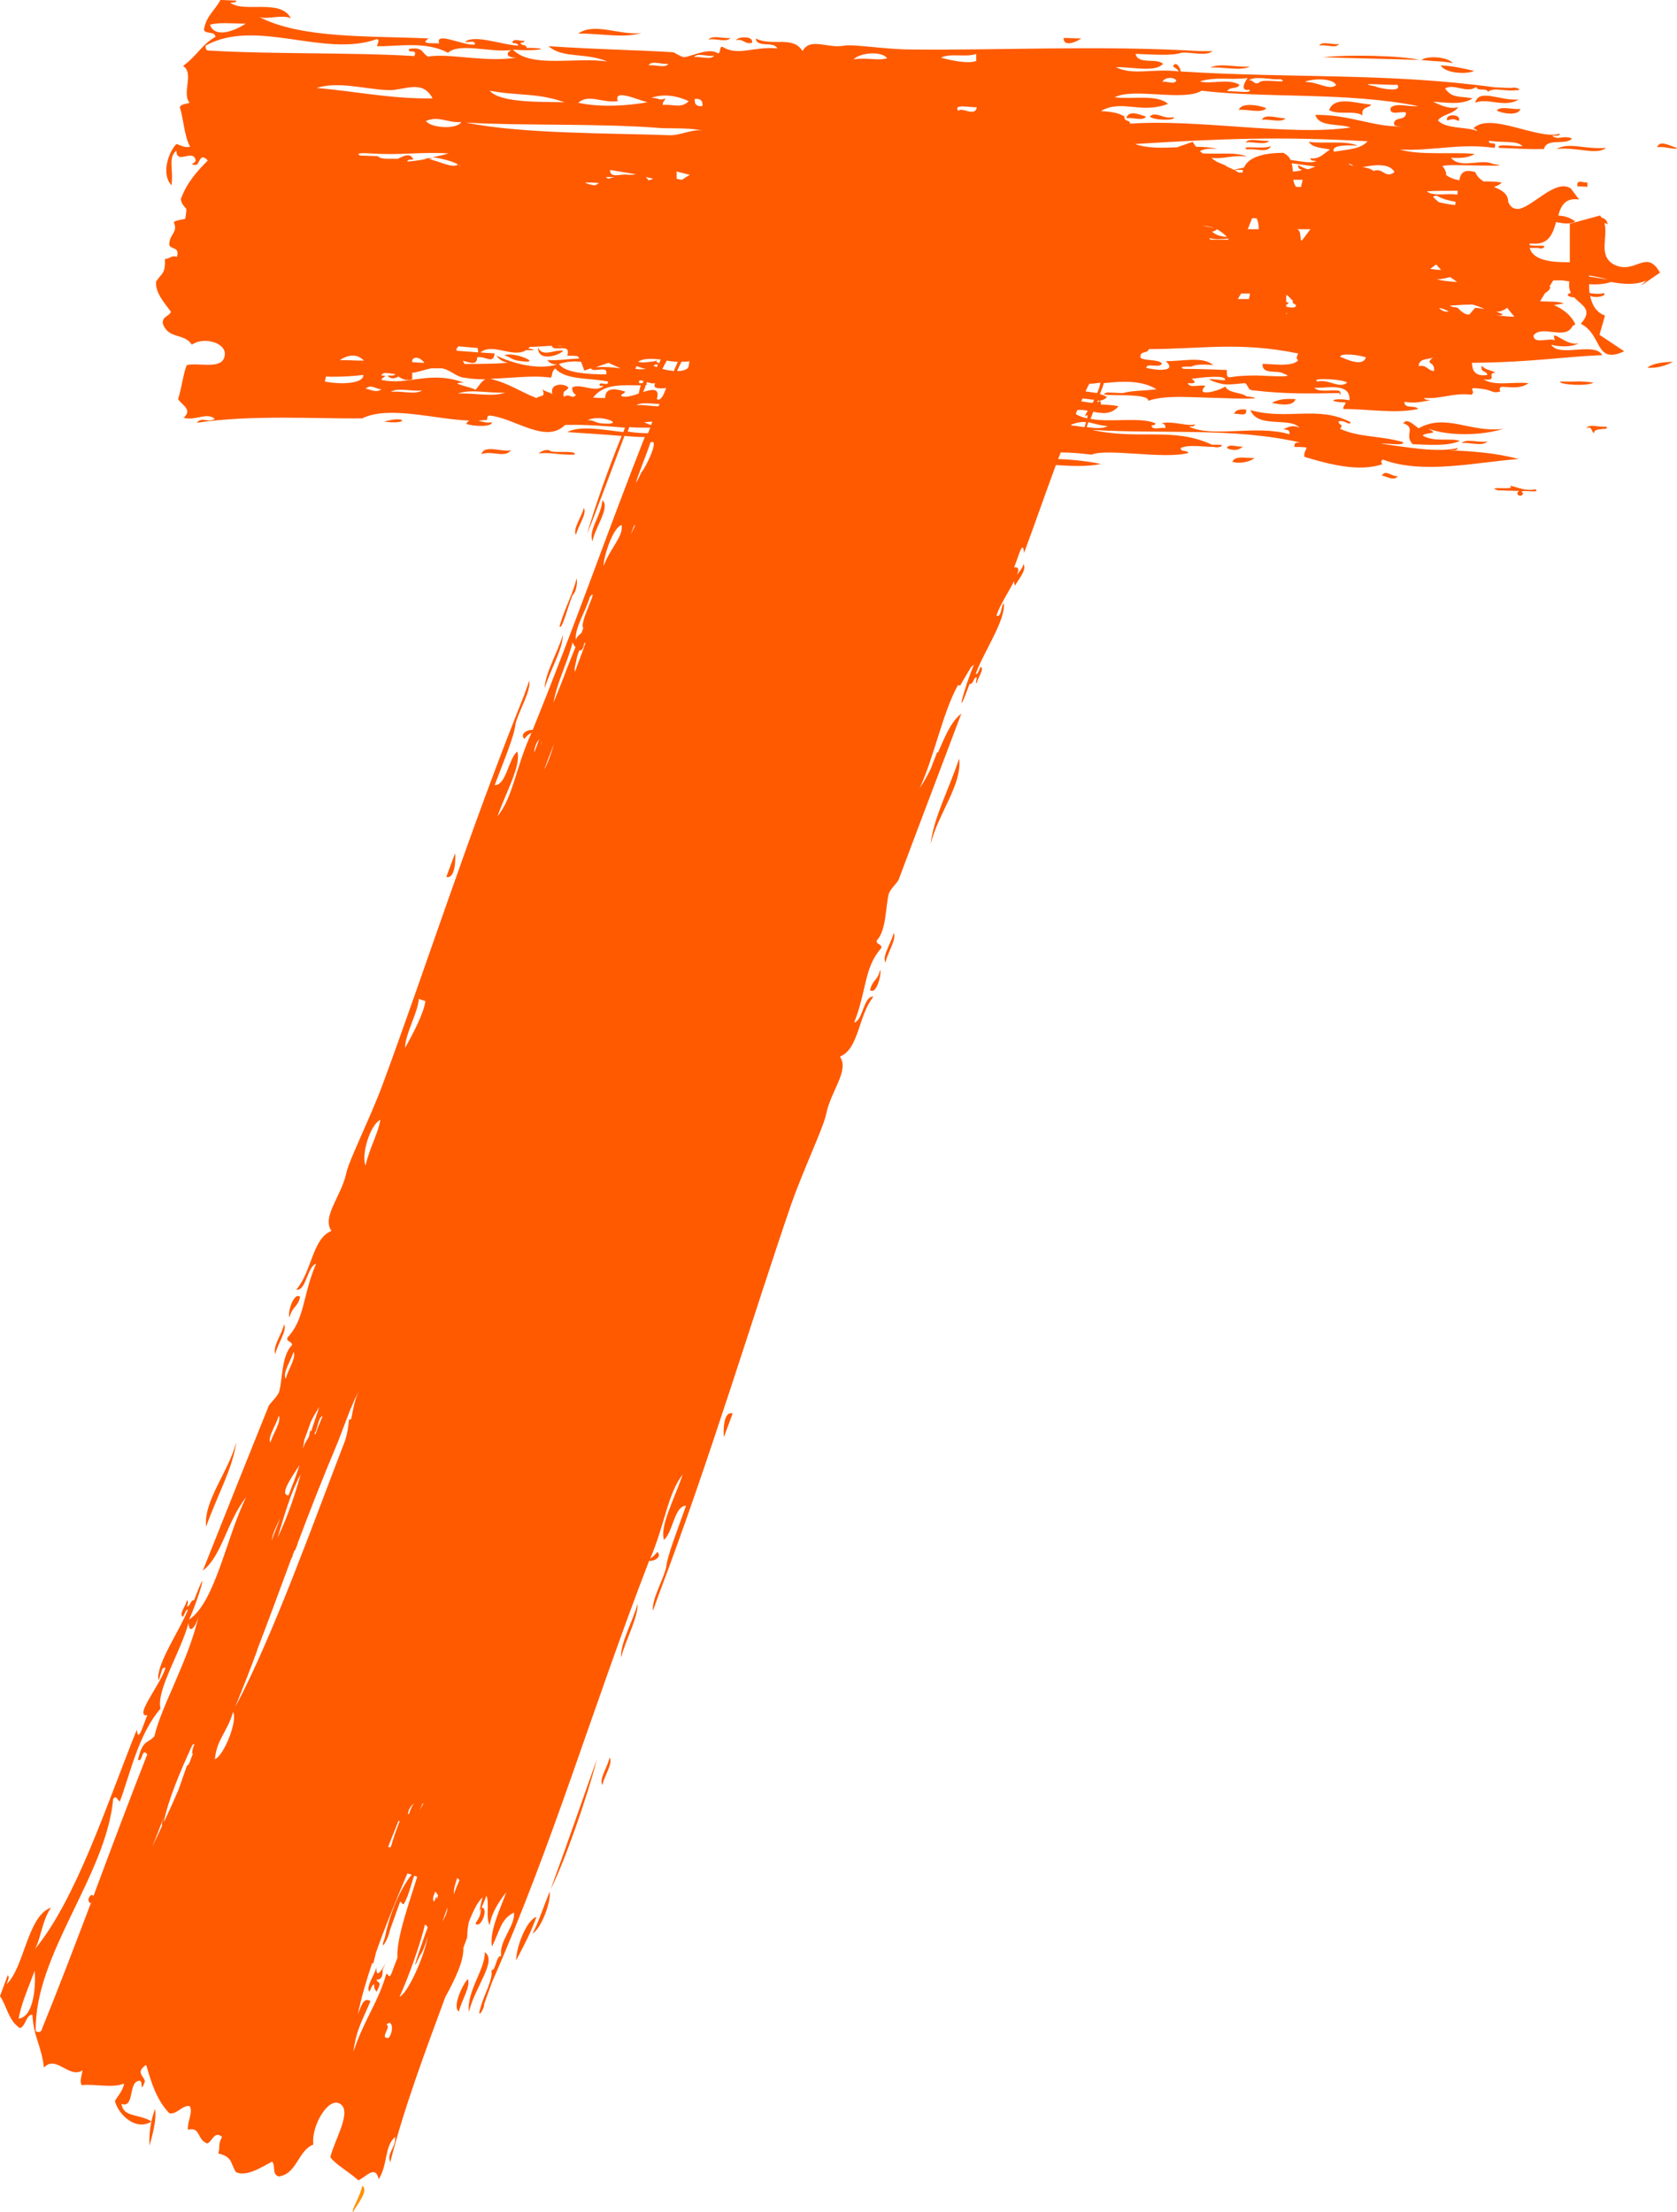 <?xml version="1.0" encoding="utf-8"?>
<!-- Generator: Adobe Illustrator 21.0.2, SVG Export Plug-In . SVG Version: 6.00 Build 0)  -->
<svg version="1.1" id="Layer_1" xmlns="http://www.w3.org/2000/svg" xmlns:xlink="http://www.w3.org/1999/xlink" x="0px" y="0px"
	 viewBox="0 0 305.1 402.4" style="enable-background:new 0 0 305.1 402.4;" xml:space="preserve">
<style type="text/css">
	.st0{fill:#FF9100;}
	.st1{fill:#FF5A00;}
</style>
<path class="st0" d="M64.2,402.4c-0.3-0.4,1.4-3,1.7-4.8C67.2,398.4,64.9,401.1,64.2,402.4"/>
<g>
	<path class="st1" d="M302,49.6c-2.5-4.5-4.5,0.5-8.4-1.5c-2.9-1.6-1-5-1.7-7.5c0.2,0,0.4,0.1,0.6,0.2c-0.1-0.7-0.6-1.1-1.1-1.2
		c-0.1-0.1-0.2-0.3-0.3-0.4l-5.5,1.5v7c-2.3,0-6.6,0-7.3-2.6c0.5,0,1,0,1.6,0c0.8,0.4,1.7-0.5,0.4-0.4c-0.7,0-1.4,0-2-0.1
		c0-0.1,0-0.2,0-0.3c0.1,0,0.3,0,0.4,0c3.1,0.3,3.8-1.8,4.4-3.9c1.2,0.2,2.4,0.5,3.5-0.1c-1.2-0.9-2.1-1-3.1-1.1
		c0.5-1.8,1.3-3.3,3.8-2.9l-1.5-2c-2.7-1.9-6.9,3.3-9.5,3.7c-0.3,0-0.6,0-0.8-0.1c-0.4-0.1-0.8-0.5-1.1-1.1c0-1.6-1.2-2.2-2.6-2.8
		c0.6-0.2,1.1-0.4,1.4-0.8c-1.1-0.2-2.2-0.2-3.3-0.2c-0.6-0.4-1.2-0.9-1.5-1.7c-2.1-0.6-2.7,0.2-2.9,1.5c-1-0.2-1.9-0.5-2.7-1.2
		c0.7,0.7,0.1-1-0.4-1.4c1.2-0.3,3.9-0.1,6.2-0.1c2.1,0,6.3,0.2,2.9-0.3c-1.8-1-5.9,1-7.5-1.1c1.7,0.1,3.2,0,4.3-0.7
		c-4.4-0.4-9.8,0.3-13.6-0.8c6.1,0.3,10.7-1.2,17.2-0.3c0.6-1.5-1.2-0.3-1-1.3c2.5,0.4,5.1-0.1,6.1,1c-1.2,0.1-4.9-0.6-4.3,0.3
		c3.5,0.1,5,0.3,8.2,0.2c0.5-2.1,4-0.6,5.1-1.9c-1.6-0.7-2.5,0.4-3.6-0.5c0.5-0.1,1.3,0.2,1.4-0.4c-3.8,1.3-12.8-4.1-15.8-0.9
		c0.1-0.1,0.8,0.2,0.7,0.4c-2.2-0.8-5.6-0.3-7.1-1.9c0.9-1.2,2.8-1.1,3.7-2.4c-1.6,0.4-3.1-0.3-4.6-1c2.1,0.1,5.3,0.7,7.2-0.6
		c-2.3-0.5-3.6,0.1-5-1.8c1.6-1,4,1,5.7-0.3c0.1,0.9,1.9,0.1,2.1,0.9c1-0.9,3.5,0,5-0.3c1.6,0.1,0.1-0.7-0.7-0.4
		c-1,0-1.9-0.1-2.9-0.1c-19.8-2.7-36.5-1.6-57.3-2.9c0-0.6-0.9-2.1-1.4-0.9c0.4,0.2,0.8,0.5,1.1,0.9c-4.8-0.6-8.4,0.8-11.5-0.8
		c3.3,0,7.2,1,8.6-0.6c-1.2-1.1-4.6,0.2-5-1.8c3,0.1,6.7,0.4,8.3-0.2c1.8-0.2,4.5,0.7,5.7-0.3c-0.4,0-0.7,0-1.1,0
		c-0.4,0-0.7,0-1.1,0c-18.5-1.1-37.6-0.1-52.7-0.3C161.2,9,155.3,8,153.6,8.3c-3,0.6-6.2-1.6-7.6,1c-1.7-2.9-5.6-0.8-8.5-2.3
		c0.2,1.8,3.3,0.4,3.9,1.8c-4.4-0.4-7.1,1.5-10-0.3c-0.6,0-0.2,1.2-0.8,1.2c-1.6-1.1-4.6,0.5-6.1,0.7c-0.6,0-1.8-0.9-2.1-0.9
		c-6.2-0.4-13.8-0.5-22.6-1.1c2.6,2.3,6.8,1.1,10.7,2.8c-5.6-0.9-13.9,1.3-17.2-2.2c3,0.4,8.4-0.2,2.5-0.3c0-0.7-1-0.3-1.1-0.9
		c0.3-0.1,0.7,0,0.7-0.4c-0.6,0.2-2.1-0.6-2.2,0.4c0.4,0.1,1,0,1.1,0.5c-2.9-0.1-7.9-2.1-9.7-0.7c0.5,0.2,1.9-0.4,1.8,0.5
		c-2,0.3-7.3-2.5-6.5-0.2C78.9,7.8,76.2,8.1,78,7C67.6,6.5,54.9,7.1,47.2,3.1c1.4,0.5,4-0.5,5.7,0.2c-1.9-3.6-8.4-0.9-11-2.8
		c0.4-0.1,1,0.1,1.1-0.4c-1,0-1.9-0.1-2.9-0.1c-1,1.9-2.6,2.9-3,5.4c0.3,0.9,2,0.2,2.1,1.3c-2.6,1.5-3.3,3.4-5.9,5.3
		c2.1,1.3-0.3,5,1.2,6.7c-0.6,0.2-1.5,0.2-1.8,0.8c0.7,2,0.8,5.3,1.9,7.2c-1.2,0.2-1.7-0.3-2.5-0.5c-1.5,1.5-2.8,5.5-0.9,7.5
		c0.4-3-0.7-5,0.9-6.3c0,2.7,3.1-0.5,3.5,1.8c-0.1,0.6-1.5,0.7,0,0.8c0.7,0.1,0.7-2.5,2.2-0.8c-1.9,1.9-3.8,4-4.9,7
		c0.1,0.9,0.6,1.3,1,1.8c0,0.6-0.1,1.2-0.2,1.8c-0.7,0.2-1.5,0.2-2.1,0.6c0.9,1.9-0.9,2.2-0.8,4.2c0.4,0.8,1.9,0.3,1.4,2.1
		c-1.1-0.3-1.3,0.4-2.2,0.4c0.1,2.7-0.5,2.5-1.6,4.1c-0.2,2,1.5,3.9,2.7,5.5c-0.3,0.9-1.5,0.7-1.5,2.1c1,3,3.9,1.7,5.3,3.9
		c2.1-1.5,6.2-0.4,6,1.8c-0.2,2.9-4.6,1.4-6.9,1.9c-0.6,1.2-0.9,4-1.6,6.2c0.7,1.1,2.7,1.9,1,3.4c2.2,0.6,4.2-1.1,5.7,0.2
		c-1.4,0.8-2.3-0.5-3.3,0.7c10-1.5,21.8-0.7,30.1-0.8c4.9-2.4,13.2,0.2,19.5,0.4c-0.2,0.1-0.4,0.3-0.6,0.6c1.5,0.5,4.7,0.6,4.7-0.3
		c-0.9,0.2-1.8-0.1-2.5-0.3c0.5,0,1-0.1,1.5-0.1c0.3,0-0.1-0.9,0.7-0.8c4.5,0.5,10.1,5.2,13.6,1.7c3.8-0.1,7.5,0.2,10.9,0.5
		c-0.1,0.3-0.2,0.5-0.3,0.8c-4.1-0.5-8-1.2-10.2,0c3,0.2,6.4,0.4,9.9,0.7c-2.3,5.6-5,13.2-6.3,17.9c1.8-4.6,4.4-11.5,6.8-17.9
		c1.2,0.1,2.5,0.2,3.7,0.2c-6.8,17.2-12.6,34.1-20.4,53.3c-0.6-0.2-2.5,0.6-1.5,1.6c0.4-0.5,0.8-0.9,1.3-1.1
		c-2.9,6.3-3.3,11.6-6.2,15.2c1.6-4.5,4.4-9.4,3.6-11.8c-1.6,1.3-2,6.2-4.1,6.1c1.5-4,3.6-8.9,3.8-11.2c0.7-2.5,2.8-5.9,2.5-7.8
		l-0.5,1.4l-0.5,1.4c-9.9,24.6-18.2,50.5-25.7,70.7c-2.3,6.2-6.1,13.7-6.6,16.1c-0.9,4.2-4.5,7.9-2.7,10.5
		c-3.5,1.4-3.5,7.3-6.4,10.7c1.8,0.3,2-4.3,3.6-4.7c-2.5,5.8-2,10-5.2,13.4c-0.3,0.8,1,0.7,0.8,1.4c-1.9,1.9-1.7,6.3-2.3,8.4
		c-0.2,0.8-1.7,2.2-1.9,2.6c-3.3,8.2-7.4,18.4-12,30c3.5-2.7,4.3-8.8,7.9-13.4c-3.6,7.2-5.6,19.1-10.4,22.3
		c1.8-3.9,3.9-11.4,0.9-3.5c-0.6-0.2-0.7,1.2-1.3,1.1c0.1-0.4,0.4-0.9,0-1.1c-0.1,0.9-1.6,2.6-0.7,3c0.3-0.5,0.5-1.4,0.9-1.3
		c-1.5,3.8-5.8,9.9-5.4,12.8c0.5-0.6,0.5-2.6,1.3-2.2c-0.7,2.7-5.9,9-3.3,8.6c-0.7,1.6-1.7,5.3-1.9,2.6c-5.5,13.7-11.1,31-18.6,40
		c1.1-1.7,1.4-5.5,3-7.6c-4.3,1.4-4.9,11-8.1,13.9c0.2-0.6,0.6-1.3,0.2-1.6L0,363.1c1.3,1.9,1.5,4.4,3.6,5.8c1-0.1,1.2-2.6,2.3-2.4
		c0.2,4,1.6,5.5,2.1,9.6c2.2-2.4,4.6,2.1,7,0.5c-0.1,0.9-0.6,2.1-0.1,2.7c2.2-0.3,5.5,0.6,7.7-0.3c-0.4,1.6-1.1,2.1-1.7,3.2
		c0.7,2.5,3.8,5.5,6.7,3.7c-2.6-1.5-5.1-0.7-5.5-3.2c2.5,0.9,1.1-4.3,3.4-4.2c0.5,0.3,0,2.3,0.8,0.3c0.4-0.9-2-1.7,0.3-3.2
		c0.9,3.2,1.9,6.4,4.2,8.8c1.4,0.3,2.3-1.5,3.7-1.3c0.7,1-0.5,3-0.3,4.3c2.3-0.6,1.6,1.8,3.5,2.5c0.9-0.3,1.3-2.4,2.7-1.2
		c-0.8,1.4-0.3,1.9-0.7,3c2.6,0.7,2.1,1.5,3.2,3.4c1.8,0.9,4.4-0.7,6.6-1.9c0.7,0.7-0.1,2.3,1.2,2.7c3.3-0.4,3.5-4.7,6.3-5.8
		c-0.4-3.3,2.6-8.5,4.7-7.5c2.6,1.2-0.9,6.7-1.6,9.8c0.8,1.2,3.3,2.6,5.1,4.2c1.4-0.6,3.1-2.9,3.7-0.2c1.7-2.7,1-6,3-7.7
		c0.1,2.1-1.6,2.9-0.9,4.6c2.5-9.9,6.5-20.5,10-30c1.8-3.3,3.4-6.6,3.3-9c0.2-0.6,0.5-1.3,0.7-1.9c0-0.9,0.1-1.8,0.3-2.8
		c0.7-1.8,1.5-3.5,2.5-4.5c-0.2,0.7-0.4,1.6-0.6,2.6c0.1-0.2,0.2-0.4,0.3-0.6c-0.1,1.4-0.2,1.5-1,2.8c1,1.1,2.5-3,1.1-2.9
		c0.4-0.9,0.7-1.6,0.9-2.2c0.6,1.6-0.2,4,0.6,5.4c0.3-2.2,1.6-4.2,3-6c-1,2.9-3.1,7-2.6,9.9c1.5-3,1.6-5,4-6.2
		c0.3,2.4-2.8,5.2-2.3,7.9c-1-0.1-0.9,2.6-1.8,2.6c0.4,1.6-1.5,4.7-2,6.9c-0.7,2.1,0.7,0.3,0.7-0.8l1.4-3.9
		c11.4-26,17.9-48.9,28.6-76.7c0.6,0.2,2.5-0.6,1.5-1.6c-0.4,0.5-0.8,0.9-1.3,1.2c2.7-6.3,3.1-11.6,5.9-15.3
		c-1.5,4.5-4.2,9.4-3.4,11.9c1.6-1.3,1.9-6.2,4-6.2c-1.4,4.1-3.4,9-3.6,11.2c-0.6,2.5-2.7,5.9-2.4,7.9l0.5-1.4l0.5-1.4
		c9.4-24.8,17.2-50.9,24.2-71.3c2.2-6.2,5.8-13.8,6.3-16.2c0.8-4.2,4.3-8,2.5-10.5c3.5-1.4,3.3-7.4,6.1-10.9
		c-1.8-0.2-1.9,4.4-3.5,4.7c2.3-5.8,1.8-10,4.9-13.5c0.3-0.8-1-0.7-0.8-1.4c1.8-1.9,1.6-6.3,2.2-8.5c0.2-0.8,1.7-2.2,1.8-2.6
		c3.1-8.3,7-18.5,11.4-30.2c-2,1.6-3,4.3-4.3,7.2c0-0.1,0-0.2-0.1-0.2c-0.3,0.9-0.8,2-1.1,2.9c-0.6,1.3-1.3,2.5-2.1,3.7
		c2.6-5.5,4.2-13.8,7-18.8c0.1,0.1,0.3,0.1,0.4,0.1c0.6-1.1,1.3-2.2,2-3.4c0.2-0.1,0.3-0.3,0.5-0.4c-1.7,3.9-3.7,11.4-0.8,3.5
		c0.7,0.2,0.7-1.3,1.3-1.2c0,0.4-0.3,1,0,1.1c0.1-0.9,1.5-2.7,0.7-3c-0.3,0.5-0.4,1.4-0.9,1.3c1.4-3.9,5.6-10,5.1-12.9
		c-0.5,0.6-0.4,2.7-1.3,2.3c0.4-1.6,2.2-4.3,3.2-6.3c0,0.3,0,0.6,0.2,0.8c0.4-0.9,2.2-2.8,1.5-3.9c-0.1,0.7-0.8,1.4-1.2,2
		c0.4-0.9,0.4-1.5-0.5-1.4c0.7-1.6,1.6-5.4,1.8-2.6c1.9-5.1,3.8-10.6,5.8-16c2.9,0.2,5.8,0.3,8.2-0.2c-2.4-0.5-5.1-0.8-7.8-0.9
		c0.2-0.4,0.3-0.8,0.5-1.2c2,0,3.9,0.2,5.6,0.4c2.8-1.2,13.2,0.9,17.6-0.3c-0.2-0.6-1.4-0.1-1.4-0.9c1.5-0.7,4-0.2,6.1-0.2
		c0.8,0.3,2.3-0.4,0.7-0.4c-0.4,0-0.7,0-1.1,0c-7-3.3-13.5-0.8-21.8-2.7c13,0.8,25.5-0.5,37.9,2.3c-0.6,0-1.2-0.1-1.1,0.8
		c0.7,0,1.4,0,2.2,0.1c-0.1,0.6-0.5,0.8-0.4,1.7c4,1.2,9.9,2.9,14.3,1.3c-0.4,0-0.4-0.7,0-0.8c7.3,2.8,17.4,0.4,24.7-0.1
		c-4.5-1.2-8.7-1.4-12.5-1.6c0.5-0.1,1.3,0.2,1.4-0.4c-3.7,0.9-9.5-0.2-14-0.8c1.1-0.1,4.6,0.5,4-0.3c-4.3-1.2-7.9-0.8-11.4-2.4
		c0.7-0.9-0.1-0.5-0.3-1.3c1-0.5,2.1,0.9,2.2,0.1c-5.8-3.1-11.5-0.3-18.2-2.2c1.3,3.4,7.2,1.2,8.9,3.2c-0.8-0.4-1.7-0.4-2.9,0.3
		c0.6,0.1,1.2,0,1.1,0.9c-6-1.8-14,0.7-18.3-1.4c0.4-0.1,1,0.1,1.1-0.4c-1.6,0.4-4-0.7-6.1-0.2c0.4,0.1,0.8,0.2,0.7,0.9
		c-0.7-0.3-2.4,0.5-2.5-0.5c0.3-0.1,0.7,0,0.7-0.4c-2.7-1.2-8-0.1-11.8-0.8l0.5-1.3c1.6,0.3,3.2,0.6,4.6-1c-1-0.2-2.1-0.3-3.2-0.3
		c0-0.2,0-0.5-0.2-0.7c-0.4,0.4-0.5,0.3-0.4,0c0.7,0,1.3-0.2,1.7-0.7c-0.4-0.2-0.8-0.4-1.3-0.5c0.3-0.8,0.7-1.7,0.7-2
		c3.5-0.4,7-0.5,9.6,1.1c-2,0.3-4.3,0.2-6.1,0.7c-1,0-1.9-0.1-2.9-0.1c-3.1,1,7.7-0.2,7.5,1.5c3.3-1.1,7.8-0.6,12.9-0.5
		c2.5,0.1,9.7,0.3,5-0.3c-1.1-0.8-3.2-0.5-3.9-1.8c-0.8,0.7-5.7,2.1-3.6-0.1c-1-0.3-2.9,0.5-3.2-0.5c1.4,0.1,1.6-0.1,0.7-0.8
		c1.7-0.2,6.2-0.8,6.1,0.2c0,0.3-4.9-0.7-1.8,0.4c2.1,0.7,2.6,0.4,5.4,0.2c0.6,0.3,0.5,1.3,1.4,1.3c5.9,0.7,10.4,0.6,15.8,0.5
		c0.1,0.7,0.4,0.1,0-0.4c-1.4-0.3-3.8,0.4-4.6-0.6c1.5,0.3,6.7-1.2,6.4,2.3c-2.9-0.5-4.5,0.3-0.7,0.4c0,0.5-0.5,0.6-0.4,1.2
		c4.8,0,9.3,0.9,13.6,0c-0.5-0.8-2.5,0.1-2.5-1.3c2,0.3,3.1,0,4.7-0.3c-0.4-0.1-1,0-1.1-0.4c3.2,0.2,5.3-1,8.6-0.6
		c0.8-0.6-0.4-1,0.4-1.2c4,0.2,2.9,1.1,5,0.6c-0.3,0.1-0.4-0.7,0-0.8c0.8-0.2,3.2,0.6,5-0.7c-2.9-0.3-6.2,0.6-8.2-0.7
		c2.8,0.4,0.4-1.2,2.2-1.2c-0.8-0.5-2-0.5-2.5-1.3c-0.4,1.3,0.9,0.9,1,1.7c-1.8,0.3-2.8-0.4-2.8-2.2c11-0.1,16.4-1.1,23.7-1.4
		c-1.4-2.5-7.8,0.5-9.3-1.9c1.3,0.4,4,0.5,5-0.3c-2.1,0.8-5.3-3-4.3-0.5c-1.2-0.5-3.9,0.8-3.9-0.9c1.6-2,5.8,1,7.1-1.7
		c0.2-0.1,0.3-0.2,0.5-0.3c-0.7-1.6-2.2-2.8-3.9-3.5c0.6-0.1,1.2-0.2,1.8-0.3c-0.8-0.4-2.5-0.3-4.3-0.4l0.9-1.5
		c0.4-0.2,0.8-0.5,1-1.1c-0.1,0-0.2,0-0.2-0.1l0.7-1.1h1.7c0,0,0,0,0,0c0.4,0.1,0.8,0.1,1.2,0.2c-0.1,0.9,0,1.5,0.3,2.1
		c-0.8,0.1-0.9,0.7,0.6,0.8c1.4,1.5,3.5,2.2,1.2,4.8c4,2,2.5,7.5,7.9,5l-4.5-3l1-3.5c-1.7-0.6-2.4-2.1-2.7-3.6
		c0.9,0.5,3.1,0.1,2.5-0.5c-0.4,0.2-1.7,0.2-2.6,0c-0.1-0.6-0.1-1.1-0.1-1.6c1.4,0.1,2.8,0,4-0.4c2.2,0.4,4.6,0.6,6.4-0.3l-1,1
		L302,49.6z M3.4,367.2c0.4-2.6,1.8-5.7,2.9-8.7C6.5,360.4,6.4,366.8,3.4,367.2z M70.3,368.3c1.1-1.2,1.4,1.2,0.4,2.4
		C68.9,370.9,71.3,368.6,70.3,368.3z M105.4,118.3c0.4,0.1,0.7-0.2,0.9-1.3c0.1,0,0.1-0.1,0.2,0c-0.6,1.8-1.3,3.5-1.9,5.2
		c-0.2-0.6,0.2-1.6,0.3-2.3C105,119.3,105.2,118.8,105.4,118.3z M120,73.5c-0.1,0.1-0.1,0.3-0.2,0.4c-1.2,0-2.7-0.3-3.9-0.2
		c0,0,0,0,0-0.1C116.9,73.2,118.5,73.4,120,73.5z M117.6,69.8c0-0.1,0.1-0.2,0.1-0.3c0.6,0.2,1.1,0.3,1.5,0.2c-0.5,1,0.5,1,2,0.9
		c-0.2,0.5-0.4,1-0.6,1.4c-0.3,0.4-0.6,0.9-1.1,0.6c0.6-2.1-0.8-1.8-2.5-1.3c0.2-0.4,0.4-0.9,0.5-1.3c0.1,0,0.2,0,0.3,0
		C117.7,70,117.7,69.9,117.6,69.8z M101.4,66.3c-3.7,1.1-8.3-0.3-11.1-1.6c0.5,0.7,1.2,1.1,2.1,1.3c-2.7,0.2-5.3,0.2-7.9,0.2
		l-0.3-0.6c1.6,0.5,2.6,0.8,2.6-0.6c1.6-0.3,2.9,1.4,3.2-0.7c-0.9-0.1-1.7-0.1-2.6-0.2c2.3-1.8,5.9,1.1,8.3-0.4c0.5,0,1,0,1.5,0
		c-0.4-0.2-0.7-0.3-1.1-0.3c0.1-0.1,0.2-0.2,0.3-0.3c1.5,0,3-0.2,4.3-0.2c-0.1,0-0.2,0-0.3,0c0.3,1.3,3.6-0.7,2.8,1.8
		c0.6,0,1.3,0,1.9,0.1c0.1,0.1,0.2,0.3,0.3,0.4c-1.9,0.1-3.8,0.4-5.8,0.3C99.9,66,100.5,66.3,101.4,66.3z M128.1,23.9
		c-1.6-0.7-4.1,0.7-6.1,0.7c-10.6-0.4-27-0.2-37.2-2.3c9.3,0.6,24.4,0.1,35.5,1C122.3,23.4,126.4,23.2,128.1,23.9z M126.4,18
		c0.9-0.1,1.5,0.2,1.4,1.3C126.9,19.4,126.3,19.1,126.4,18z M261.3,48.1c0.3,0.4,0.6,0.7,0.9,1c-0.7,0-1.4-0.1-2-0.2L261.3,48.1z
		 M80.5,349.5c0.3-0.8,0.6-1.7,0.9-2.5C81.4,347.9,80.9,348.8,80.5,349.5z M35,317.4c0.1-0.1,0.3-0.1,0.4-0.2
		c-0.4,1-0.6,1.8-0.3,1.8c-0.3,0.7-0.5,1.4-0.8,2c-0.1,0.1-0.2,0.1-0.3,0.2c-0.5,1.4-1,2.9-1.5,4.3c-0.9,2.1-1.8,4.1-2.7,6
		C30.5,327.6,32.8,322.2,35,317.4z M54.5,266.5c-0.6,1.9-1.3,3.7-2,5.5C50.8,272,52.9,268.9,54.5,266.5z M56.6,258.5
		c0.5-1,1-1.8,1.5-2.6c-0.5,1.5-1,3-1.5,4.5c-0.1-0.1-0.1-0.1-0.2-0.2c-0.1,1.7-0.6,1.3-1.3,3.3c0.1-0.6,0.2-1.1,0.3-1.7
		C55.8,260.8,56.2,259.6,56.6,258.5z M83.3,29.9c-0.7,0.9-3.9-0.8-5.5-1c-0.2,0-0.5,0.1-0.7,0.1c0,0-0.1,0-0.1,0.1
		c0,0,0.1,0,0.1-0.1c-1,0.2-2,0.3-3,0.4c0.1-0.5,0.7-0.3,1.1-0.4c-0.6-1.4-1.9-0.5-2.9-0.1c-1.2-0.1-2.9,0.2-3.6-0.5
		c-1.1,0-2.2-0.1-3.2-0.1c-1.1-0.6,1.3-0.4,1.8-0.4c5.8,0.4,8.6-0.3,14.3,0c-0.9,0.3-1.9,0.5-2.9,0.7C80.2,28.8,82.3,29.3,83.3,29.9
		z M83.5,30c0.1,0.1,0.2,0.1,0.3,0.2C83.6,30.2,83.5,30.1,83.5,30z M83,63.5l0.4-0.5c1.2,0.1,2.3,0.2,3.5,0.3c0,0.2,0.1,0.5,0.1,0.8
		c-1.3-0.1-2.6-0.2-3.9-0.3L83,63.5z M110.2,32.2c0.5,0,1.1,0,1.6,0c-0.4,0.1-0.7,0.2-1.1,0.3C110.5,32.5,110.4,32.3,110.2,32.2z
		 M123.1,32.5c0-0.4,0-0.8,0-1.3c0.8,0.2,1.6,0.4,2.4,0.6c-0.5,0.3-1,0.6-1.4,0.9C123.8,32.7,123.4,32.6,123.1,32.5z M71.1,336
		c-0.2,0-0.3,0-0.5,0c0.6-1.6,1.3-3.2,1.9-4.8c0.1,0,0.2,0.1,0.2,0.1C72.1,332.9,71.5,334.5,71.1,336z M42.8,310.5
		c1.2-3,2.6-6.5,4-10.3c0,0,0-0.1,0-0.1c2-5.2,4.1-10.9,6.2-16.6c0.1-0.2,0.2-0.3,0.3-0.5c0,0-0.1,0-0.1,0c0.1-0.3,0.3-0.7,0.4-1
		c0,0,0,0,0.1,0c0.2-0.5,0.4-1,0.5-1.4c2.3-6.1,4.7-12.2,6.9-17.4c1.2-2.8,3-8.4,4.4-10.4c-0.9,1.3-1.2,3.3-1.6,5.3
		c-0.2,0.1-0.3,0.2-0.4,0.1c-0.1,1.2-0.3,2.5-0.7,3.8C57.3,276.2,49.7,297.6,42.8,310.5z M39.1,320c0.3-3.6,2.3-5,3.3-8.6
		C43.3,313,40.7,319.4,39.1,320z M58.7,257.6c-0.4,1-0.9,2-1.3,3.3c-0.1,0-0.1-0.1-0.2-0.1C57.8,260,57.9,257.7,58.7,257.6z
		 M74.9,328.7c-0.2,0.5-0.4,0.9-0.5,1.3l-0.2-0.1c0.1-0.2,0.1-0.4,0.2-0.7c0.3-0.5,0.5-0.9,0.9-1.1C75.1,328.3,75,328.5,74.9,328.7
		C74.9,328.7,74.9,328.7,74.9,328.7z M76.9,328c0,0,0.1,0.1,0.1,0.1c-0.2,0.4-0.4,0.8-0.7,1.2C76.5,329,76.7,328.5,76.9,328z
		 M125.4,65.7c0,0.1,0,0.1,0,0.1c0,0.4-0.1,0.7-0.2,1.1c-0.4,0.4-1.1,0.6-2,0.6c0.2-0.6,0.5-1.1,0.8-1.7
		C124.6,65.8,125,65.8,125.4,65.7z M118,32.8c-0.2-0.2-0.3-0.4-0.5-0.6c0.4,0.1,0.9,0.2,1.3,0.3C118.7,32.6,118.4,32.7,118,32.8z
		 M114.3,31.8c-1.1-0.3-3.4,0.8-3.3-0.9c1.5,0.3,3,0.5,4.7,0.8C115.2,31.8,114.8,31.8,114.3,31.8z M108.3,33.7
		c-0.6,0-1.3-0.2-1.9-0.5c0.9,0,1.7,0,2.6,0.1C108.8,33.4,108.5,33.6,108.3,33.7z M102.4,63c-0.4,0-1-0.1-1.4-0.1
		C101.4,62.9,101.9,62.9,102.4,63z M116.1,65.8c0.8-0.6,2.4-0.6,4.1-0.4c-0.1,0.2-0.2,0.5-0.3,0.7c-0.1-0.1-0.3-0.2-0.5-0.3
		c0-0.1,0.1-0.2,0.1-0.3c-0.1,0.1-0.2,0.1-0.3,0.2C118.2,65.8,116.9,66.1,116.1,65.8L116.1,65.8z M119.1,66.3c0.2,0,0.4,0,0.6,0
		c-0.1,0.2-0.2,0.4-0.2,0.5c-0.2-0.1-0.4-0.2-0.6-0.2C119,66.5,119.1,66.4,119.1,66.3z M121.3,65.6c0.7,0.1,1.3,0.2,2,0.2
		c-0.2,0.6-0.5,1.1-0.7,1.7c-0.7-0.1-1.5-0.2-2.1-0.4C120.7,66.7,121,66.2,121.3,65.6z M100.8,135.3c-0.5,1.7-1.1,3.5-1.8,4.7
		C99.6,138.4,100.2,136.8,100.8,135.3z M54.7,268.2c-1,3.6-2.4,7.8-4.2,11.5C51.8,275.4,53,271.2,54.7,268.2z M79,345.9
		c-0.4-0.3-0.2-1,0.2-1.8c0.2,0.2,0.4,0.5,0.5,0.7c-0.1,0.2-0.1,0.5-0.2,0.7C79.5,345,79.5,344.6,79,345.9z M83.2,341.6
		c0.1,0.1,0.2,0.2,0.4,0.4c-0.4,0.9-0.8,1.8-1,2.6C82.5,343.7,82.8,342.7,83.2,341.6z M220,43.3c1,0.3,2.2,0.2,3.4,0.1
		c0.1,0.1,0.1,0.2,0.2,0.2h-3.4C220.1,43.5,220.1,43.4,220,43.3z M227.8,39.7c0.3,0,0.5,0,0.8,0c0.4,0.7,0.4,1.6,0.4,2h-2
		L227.8,39.7z M238.4,41.7l-1.5,2c-0.5,0.5,0-2-1-2H238.4z M223.2,43.1c-1.2-0.1-2.2-0.4-2.8-1.1c0.2,0.3,0.8-0.1,1-0.3
		C222.1,42.1,222.8,42.6,223.2,43.1z M236.7,34c-0.3,0-0.6,0-0.9,0c-0.3-0.4-0.4-0.8-0.5-1.3c0.6,0,1.1,0,1.7,0L236.7,34z
		 M245.3,29.8c0.5,0,0.7,0.2,0.9,0.4C245.8,30.1,245.5,29.9,245.3,29.8z M238,30.8c-0.8-0.2-1.4-0.5-1.8-0.8
		c-0.1,0.7,0.3,0.8,0.7,0.9c-0.5,0.2-1.1,0.3-1.7,0.3c0-0.5-0.1-1.1-0.2-1.5c1.5,0.2,3,0.4,4.3,0.6L238,30.8z M226.1,31.4
		c-0.2,0-0.5,0-0.7,0c-0.2-0.1-0.5-0.3-0.7-0.4c0,0,0,0,0-0.1c0.5,0,1,0,1.4,0C226.1,31.1,226.1,31.2,226.1,31.4z M220.9,41.5
		c-0.7-0.2-1.4-0.3-2.1-0.4C219.4,41.1,220.2,41.2,220.9,41.5z M225.2,54.4c0.2-0.3,0.4-0.7,0.6-1c0.5,0,1.1,0,1.6,0
		c0,0.3-0.1,0.7-0.2,1C226.5,54.4,225.8,54.4,225.2,54.4z M264.7,37.3c-1-0.1-2-0.3-2.9-0.5c-0.4-0.3-0.7-0.6-1.1-1
		c0.2-0.1,0.4-0.2,0.7-0.2c1,0.6,2.2,0.9,3.4,1.1C264.8,37,264.8,37.2,264.7,37.3z M249.9,31.1c-0.5-0.4-1.2-0.6-2-0.7
		c2-0.4,4.9-0.8,5.8,0.9C252,32.6,251.6,30.4,249.9,31.1z M242.7,27.6c-0.7-1.3,2.8-1.2,4.3-1.1c-2.2-1-6.1-0.3-8.9-0.7
		c0.7,1.1,2.5,1.1,3.9,1.4c-1.1,0.6-1.8,1.8-3.6,1.6c0,0.5,0.6,0.4,1.1,0.5c-1.1,0.5-2.9,0-4.7-0.2c-0.2-0.5-0.6-0.9-1.3-1.3
		c-2.6,0-6.2,0.4-7.2,2.7c-0.6,0.1-1.2,0.2-1.8,0.4c-0.4-0.2-0.8-0.4-1.3-0.6c-0.4-0.4-0.9-0.4-1.6-0.8c0,0-0.1,0-0.1,0
		c-0.3-0.2-0.7-0.4-1.1-0.8c2.4,0.3,3.9-0.6,6.5-0.2c-2-0.9-5.3-0.4-8.1-0.6c-0.2-0.1-0.3-0.3-0.5-0.4c0.8-0.5,2-0.5,3.2-0.4
		c-1.2-0.3-2.5-0.4-3.9-0.4c-0.2-0.3-0.4-0.5-0.6-0.9l-2.9,1c-2.7,0.1-5.4,0.2-7.6-0.6c15.9-1,26.4-1.4,42.3-0.5
		C247.5,27.2,244.9,27.2,242.7,27.6z M77.5,22c2.4-1,3.9,0.4,6.4,0.2C83.2,23.6,78.3,23.3,77.5,22z M57.6,16
		c4.1-1.3,8.9,0.3,13.3,0.4c2.7,0,6-2,7.8,1.5C71,18,64.7,16.6,57.6,16z M66.2,65.6c-1.5,0-2.9-0.1-4.4-0.1
		C63.2,64.6,64.9,64.2,66.2,65.6z M75,65.5c0.4-0.8,1.6-0.4,2.2,0.5c-0.7,0-1.5-0.1-2.2-0.1V65.5z M105.7,65.8
		c0.2,0.5,0.4,1,0.6,1.6l1.2-0.4c0.5,0.9,3.2-0.7,2.8,1.1c-3.5,0-7.6-0.3-8.6-1.9C103.3,65.7,104.5,65.7,105.7,65.8z M108.4,66.8
		l2.3-0.8l2.2,1C111.5,66.8,110,66.7,108.4,66.8z M115.8,66.6c0.6,0.2,1.1,0.4,1.7,0.5c-0.6,0.1-1.3,0.1-1.9,0L115.8,66.6z
		 M117.1,69.3c-0.1,0.1-0.1,0.3-0.2,0.4c-0.2,0-0.4,0-0.6,0C116.1,69.1,116.5,69.1,117.1,69.3z M118.7,76.7
		c-0.1,0.2-0.2,0.4-0.2,0.6c-0.5-0.1-0.9-0.3-1.3-0.5C117.7,76.8,118.2,76.7,118.7,76.7z M115.5,95.4c0,0.1,0,0.3-0.1,0.5
		c-0.2,0.4-0.4,0.8-0.6,1.3C115,96.5,115.2,95.9,115.5,95.4z M98.6,134.8c0,0.3-0.2,0.7-0.4,1.1C98.4,135.5,98.5,135.2,98.6,134.8z
		 M51,276.1c-0.5,1.4-1.1,2.8-1.6,4.2C49.6,278.9,50.3,277.6,51,276.1z M29.9,330.2c-0.2,0.7-0.6,1.5-0.4,1.9
		c-0.6,1.3-1.2,2.6-1.8,3.8C28.5,334,29.2,332.1,29.9,330.2z M72.7,363.2c1.7-3.7,4-10.3,4.6-13.1c0.2,0.1,0.4,0.2,0.5,0.5
		c-0.1,0.4-0.3,0.8-0.4,1.1c-1,2.9-3,8.5-1,4c0.6-0.8,1-2,1.4-3.4C77.2,356,74.1,362.7,72.7,363.2z M234,57.1v-0.2
		c0.1,0.1,0.1,0.1,0.2,0.2L234,57.1z M235.8,55.5c-0.1,0.7-1.1,0.4-1.8,0.3v-0.4c0.2,0,0.4-0.1,0.4-0.4c-0.1,0-0.3,0-0.4-0.1v-1.2
		c0.1,0,0.1,0,0.2,0l1.1,1.1C235,54.9,235.1,55.1,235.8,55.5z M263.8,50.4c0.5,0.3,0.9,0.6,1.3,0.9c-1.3-0.1-2.6-0.2-3.7-0.5
		C262.3,50.8,263.1,50.6,263.8,50.4z M265.2,34.7c0,0.2,0,0.5-0.1,0.7c0,0,0,0-0.1,0c-1.7-0.3-4.3,0.4-5.4-0.6
		C261,34.7,263.1,34.7,265.2,34.7z M254.2,15.4c1.1,1.5-3.3,0.7-4,0.3C245.6,14.9,254,15.6,254.2,15.4z M243.1,15.5
		c-1.4,1-3.1-0.6-5.7-0.6C238.5,14.3,242.5,14.1,243.1,15.5z M233,14.4c1.9,1-3.6-0.3-4,0.7c-1,0.3-0.9-0.6-1.8-0.5
		C228.5,13.7,231.2,14.6,233,14.4z M227,14.2c-0.4,0.4-1.6,2.5,0.3,2.1c0.7,0.8-2.9,0.2-4,0.3c0.3-0.9,1.9-0.3,2.2-1.2
		c-2.1-1.2-5.3,0-7.2-0.6C221.4,13.9,223.5,14.6,227,14.2z M214,14.6c-0.2,0.9-1.8,0.1-2.5,0.3C211.8,14.1,213.4,13.9,214,14.6z
		 M202.8,17.7c3.3-1.8,12.7,0.8,15.8-1.2c11.6,1.4,26.6,0.2,39.4,2.8c-1.6,0.2-4-0.7-5,0.3c-0.3,1.6,2,0.5,2.8,0.9
		c0,1.6-2.1,0.6-2.2,2c0.1,0.6,0.9,0.4,1.4,0.5c-5.3,0.1-9.5-2.2-15.7-2.1c0.7,2.3,4.3,1.5,6.4,2.3c-11.2,1.6-27.6-1.6-40.1-0.7
		c0-0.8-1.2-0.3-1-1.3c-1.1-0.7-2.6-0.9-4.3-1c3.8-2.2,7.2,0.6,12.2-1.3C210.5,17.1,206,18.1,202.8,17.7z M174.4,20.2
		c-1.2-1.4,2.3-0.6,3.3-0.7C177.5,21.4,174.7,19.3,174.4,20.2z M177.6,9.8c0,0.4,0,0.8,0,1.3c-1.5,0.5-4.1,0-6.4-0.6
		C172.8,9.6,175.8,10.5,177.6,9.8z M161.4,10.6c-1.8,0.5-3.7-0.2-6.1,0.2C156.4,9.6,160.4,9.2,161.4,10.6z M129.9,10.1
		c-0.5,0.9-2.5,0.1-3.6,0.3C126.8,9.5,128.8,10.4,129.9,10.1z M125.3,18.4c-1.4,1.4-2.7,0.5-4.7,0.7c-0.1-0.7,0.4-0.7,0.4-1.2
		c-1.1,0.5-1-0.1-2.5-0.1C121,16.9,123.6,17.6,125.3,18.4z M121.6,11.6c-0.5,0.9-2.5,0.1-3.6,0.3C118.5,10.9,120.5,11.8,121.6,11.6z
		 M112.4,18.4c-0.8-2.3,3.4-0.3,5.4,0.2c-3.4,0.6-8.3,1-12.6,0.1C107.1,17,109.6,18.8,112.4,18.4z M102.7,18.6
		c-3.7-0.1-11.7,0.2-13.6-2.1C94.4,17.5,97.5,16.8,102.7,18.6z M38.2,4.5C40,4,42.4,4.3,44.7,4.3C43.4,5.2,39.2,7.3,38.2,4.5z
		 M37.4,8.3c9.2-5.1,21.6,2.3,31.2-1.2c0.6,0.3,0,0.8,0,1.3c3.7,0.1,8.8-1,12.9,1.2c2.1-1.9,7.7,0,11.5-0.5
		c-1.5,0.9-0.1,1.6,1.4,1.3c-5.8,1.1-12.6-0.8-16.5-0.1c-1.3-0.7-0.8-1.8-3.5-1.4c-0.2,1,1.6-0.2,1,1.3C64,9.5,49.7,9.9,38.1,9.2
		C37.5,9.3,37.4,8.8,37.4,8.3z M59.1,69.4l0.2-0.9c2.5,0.1,5.4-0.1,6.8-0.3C66.2,69.8,62,70,59.1,69.4z M66.5,70.7
		c1.1-0.9,1.8,0.1,2.9,0.1C68.4,71.6,67.1,70.7,66.5,70.7z M71.1,71.3c1.2-0.9,3.9,0,5.7-0.3C75.6,71.9,72.9,71,71.1,71.3z
		 M69.4,69.1c0.1-0.6,1.5-0.7,0-0.8c0.2-0.8,1.5-0.3,2.3-0.3c0.1,0,0.1,0.1,0.2,0.1c-0.2,0.3-0.9,0.2-1.4,0.2c0.5,0.7,1.3,0.6,2,0.2
		C73.2,69,74,69.3,75,69v-1.2c1.2-0.1,2.3-0.6,3.5-0.8h1.9c1.6,0.3,2.5,1.5,4,1.7c1.2,0.2,2.5,0.3,3.9,0.3c-0.8,0.4-1.2,1.3-1.8,1.9
		c-0.7-0.5-5.4-1.3-2.1-1.3C78.1,67.3,74.2,70.2,69.4,69.1z M83.3,71.6c2.2-0.9,5.9,0,8.6-0.2C89.7,72.3,86,71.4,83.3,71.6z
		 M104.1,70.5c0,0.7,0.2,1.1,0.7,1.3c-0.7,1-1.2-0.4-2.2,0.4c-0.4-1.3,0.6-1,0.8-1.7c-0.6-0.8-3.5-0.9-2.9,1.2
		c-0.5-0.4-1.3-0.4-1.8-0.9c0.6,1.6-0.3,1-1.1,1.6c-2.9-1.1-4.8-2.6-8.4-3.5c3.8-0.1,7.8-0.7,11-0.2c0.4-0.4,0-0.9,0.8-1.7
		c1.9,2.2,6.3,1.7,9.6,2.4c0.2,1.1-1.7-0.3-1.5,0.8c0.2,0,0.5,0,0.7,0C108.3,71.6,105.5,69.6,104.1,70.5z M109.3,77
		c-0.9-0.1-1.8-0.8-2.5-0.5C109.2,75.1,114.5,77.5,109.3,77z M113,72c0.1-0.5,0.7-0.3,0.7-0.8c-0.6-0.1-3.6-1.3-3.6,1.2
		c-0.7,0-1.4,0-2.2-0.1c2.1-2.6,5.2-2.2,8.7-2.2c-0.2,0.5-0.3,1-0.4,1.5C115,72,113.7,72.4,113,72z M115.9,73.8
		C115.9,73.8,115.9,73.8,115.9,73.8C115.9,73.8,115.9,73.8,115.9,73.8C115.9,73.8,115.9,73.8,115.9,73.8z M114.2,78.5
		c0.1-0.3,0.2-0.6,0.3-0.8c1.3,0.1,2.6,0.1,3.8,0.1c-0.1,0.3-0.3,0.7-0.4,1C116.6,78.8,115.4,78.7,114.2,78.5z M118.3,80.5
		c1.9-1-0.9,4.7-1.6,5.4C113.8,92,118.4,80.8,118.3,80.5z M113.1,95.5c0.3,2.2-2,4-3.3,7.5C109.8,101.3,111.5,95.9,113.1,95.5z
		 M107.3,108.6c1.9-2.3-2,4.8-1.2,5.6c0,0,0,0.1,0,0.1c-0.1,0.3-0.2,0.5-0.3,0.8c-0.3,0.4-0.8,0.5-1,1.3
		C104.4,114.5,106.6,111.1,107.3,108.6z M104.7,117.7c-0.5,1.3-1.1,2.7-1.6,4c0,0.1-0.1,0.2-0.1,0.3c-0.7,1.9-1.5,3.8-2.3,5.8
		c0.7-3.9,2.3-6.6,3.5-11C104.2,117,104.4,117.4,104.7,117.7z M98.1,134.5c-0.3,0.8-0.6,1.6-0.9,2.4C97.2,136,97.6,135,98.1,134.5z
		 M76.2,181.7l1.2,0.4c-0.3,2.1-2,5.5-3.7,8.5C73.7,188.1,76,184.3,76.2,181.7z M69.2,203.7c-0.4,2.5-1.9,4.9-2.7,8.3
		C65.7,210.1,67.3,204.6,69.2,203.7z M53.4,245.9c0.6,1-1.1,3.4-1.4,4.9C51.3,249.8,53,247.4,53.4,245.9z M50.7,257.5
		c0.6,1-1.1,3.4-1.5,4.9C48.6,261.4,50.4,259,50.7,257.5z M17,344.9c-0.4-0.7-1.4,0.7-0.6,1.3c0.1-0.1,0.2-0.2,0.2-0.2
		c-3,7.9-6,15.8-8.9,22.9c-0.2,0.9-0.7,0.8-1.2,0.6c-0.3-14,12.8-28.2,14.1-42.3c0.6-0.7,0.7,0.2,1.2,0.5c1.9-5,3.3-12.1,7.4-16.9
		c-0.8-3.4,3.7-10.3,5.1-15.6c0.1,2.3,1.4,0.7,1.9-1.5c-1.8,8.2-6.9,16.7-8.1,22.1c-1.3,1.5-2.1,0.5-3,4.3c0.9,0.6,0.6-2.3,1.7-1
		C23.7,327,20.3,336,17,344.9z M64.3,373.2c0.5-4,1.7-5.8,3.1-9.2c-1.3-0.8-1.7,1-2.3,2.4c0.6-2.9,1.5-6,2.6-9.3
		c0.1,0,0.1,0,0.2,0.1c0.2-0.7,0.3-1.3,0.5-2c1.6-4.6,3.6-9.4,5.7-14.4c0.2,0,0.5,0.1,0.8,0.2c-2.5,3.1-4.2,8-4.9,11.5
		c-1.1,3,0.7,0.2,0.9-1.3l1.9-5.3c0.5,0.3,0.5,1,1-0.2c0.6-1.2,1-2.9,1.5-4.4c0.1,0,0.2-0.1,0.2-0.1c0.1,0.1,0.3,0.1,0.4,0.2
		c-1.4,4.6-3.8,11.1-3.6,14.7c-0.3,0.9-0.7,1.8-1,2.7c-0.5,1.2-0.5,0.5-1,0.2C68.7,364.5,66.4,367,64.3,373.2z M195,77.2
		c1.1-0.4,1.9-0.5,2.6-0.4c-0.1,0.3-0.2,0.6-0.3,0.9c-0.9-0.1-1.8-0.3-2.4-0.3C194.9,77.3,194.9,77.2,195,77.2z M201.5,77.5
		c-0.7,0.5-2.3,0.4-3.8,0.2l0.3-0.9C199,77,200,77.4,201.5,77.5z M197.8,76.1c-0.8-0.2-1.5-0.4-2.1-0.8c0.1-0.2,0.2-0.5,0.3-0.7
		c0.6-0.1,1.3,0,1.9,0.1c-0.3,0.5-0.5,0.9-0.5,1.1C197.9,75.3,197.9,75.5,197.8,76.1z M198.7,73.3c-0.7-0.1-1.4-0.2-2-0.3
		c0.1-0.2,0.2-0.3,0.2-0.5c0.7,0,1.4,0.2,2.1,0.2C199,73,198.9,73.2,198.7,73.3z M200.2,69.6c-0.1,0.6-0.3,1.3-0.6,1.9
		c-0.7-0.1-1.3-0.2-2.1-0.3c0.2-0.5,0.4-0.9,0.7-1.4C198.9,69.8,199.6,69.7,200.2,69.6C200.3,69.6,200.3,69.6,200.2,69.6z
		 M236.2,65.5c-1,1.4-5.5,0.6-6.5,0.7c-0.1,2.1,2.8,1,3.9,1.8c2.6,0.8-3.8,0.3-5,0.3c-1.9,0-3.5,0.1-4.7,0.3
		c-0.8,0.2-0.7-0.6-0.7-1.3c-2.6-0.1-5.3-0.2-7.9-0.2c-1.1-0.5,1-0.4,1.4-0.4c1-0.5,2.5-0.4,4-0.3c-1.8-1.6-5.4-0.7-8.6-0.7
		c2.2,2-1.8,1.7-3.6,1.2c0.3-1,2.5,0.2,2.9-0.8c-0.8-0.8-2.9-0.4-3.9-1c-0.2-1.4,1.3-0.7,1.5-1.6c9.6,0,16.4-1.4,27.2,0.8
		C236,64.6,235.7,65.4,236.2,65.5z M239.7,69.4c-1.5-0.7,4.5-0.5,5.4,0.2C243.6,70.8,241.8,68.9,239.7,69.4z M243.8,64.9
		c0.1-0.7,3.2-0.4,4.7,0.1C247.9,66.9,244.7,65.2,243.8,64.9z M260.9,67.5c-1.2-0.1-1.3-1.2-2.8-0.9c0.1-1.5,1.6-1.1,2.6-1.6
		C259.1,66.5,261.1,65.5,260.9,67.5z M261.8,56c0.6,0.1,1.2,0.3,1.8,0.7C263,56.7,262.4,56.7,261.8,56z M268.4,56
		c-0.1,0-1,1.2-1.1,1.2c-0.8,0.1-1.5-0.6-2-1.1v-0.1c-0.1,0-0.1,0-0.2,0c-0.2-0.1-0.4-0.2-0.6-0.1c-0.3-0.1-0.5-0.2-0.8-0.3
		c1.4-0.1,2.8-0.2,4.2-0.2c0.8,0.2,1.5,0.5,2.2,0.8C269.4,56.1,268.8,56,268.4,56z M272.2,56.7c0.7,0,1.3-0.2,2-0.7l1.3,1.6
		c-1.1,0-2.2-0.1-3.5-0.3C274,57.5,273.5,57.1,272.2,56.7z M289.1,50.3c0-0.1,0-0.2,0-0.2c1,0.2,2.2,0.4,3.4,0.7
		C291.5,50.7,290.3,50.5,289.1,50.3z"/>
	<path class="st1" d="M258.3,10.9c-3.6-0.8-12.7-1-17.6-0.5C245.2,10.6,252.6,10.7,258.3,10.9z"/>
	<path class="st1" d="M227.4,12.1c-2.3,0.2-5.5-0.7-7.2,0.2C222.5,12.1,225.7,13,227.4,12.1z"/>
	<path class="st1" d="M268.2,12.9c-2.6-0.6-4-0.9-6.1-1C262.9,13.3,266.7,13.6,268.2,12.9z"/>
	<path class="st1" d="M243.6,8c-1.1,0.2-3.1-0.6-3.6,0.3C241.1,8,243.1,8.9,243.6,8z"/>
	<path class="st1" d="M276.3,18.1c-3.3,0.3-7.3-2.1-7.9,0.6C270.5,17.7,273.8,19.7,276.3,18.1z"/>
	<path class="st1" d="M258.6,10.9c2.4,0.3,4.1,0.2,5.7,0.6C263.4,10.3,259.7,10.1,258.6,10.9z"/>
	<path class="st1" d="M287,33.9c0.6,0,1.2,0,1.8,0.1c0-0.3,0-0.6,0-0.8C288.1,33.3,286.7,32.5,287,33.9z"/>
	<path class="st1" d="M276.6,19.8c-1.3,0.2-3.6-0.6-4.3,0.3C273.1,20.6,276.3,21.2,276.6,19.8z"/>
	<path class="st1" d="M196.7,7c-1.1,0-2.1-0.1-3.2-0.1C193.5,8.8,196.2,7.4,196.7,7z"/>
	<path class="st1" d="M283.2,27.1c3.7-0.4,7.3,1.2,9-0.2C288.2,27.2,285.5,25.8,283.2,27.1z"/>
	<path class="st1" d="M279.3,89c-1.9,0.5-4.2-0.8-4.6-0.6c1.4,0.9-4.7-0.1-2.2,0.8c1.3,0,2.6,0.1,3.9,0.1c-1,0.6,0.5,1.4,0.7,0.4
		C275.7,88.8,280.7,89.9,279.3,89z"/>
	<path class="st1" d="M283.8,69.4c-0.2,0.6,5.1,0.9,6.1,0.2C286.9,69.2,287.2,69.5,283.8,69.4z"/>
	<path class="st1" d="M292.2,77.6c-1.1,0.2-3.1-0.6-3.6,0.3c1.1-0.5,0.9,0.7,1.4,0.9C289.9,77.6,293.1,78.4,292.2,77.6z"/>
	<path class="st1" d="M91.7,64.7c0.6-0.1,1.3,0.7,2.5,0.9C99.6,66.5,93.2,63.7,91.7,64.7z"/>
	<path class="st1" d="M97.9,63.2c-0.1,2.6,3.6,1.6,4.6,0.6C100.9,63.5,98.7,65.1,97.9,63.2z"/>
	<path class="st1" d="M226.1,81.2c-0.9,0.2-2.6-0.6-2.9,0.3C224.2,82,225.4,82,226.1,81.2z"/>
	<path class="st1" d="M132.9,6.9c-1.2,0.2-3.3-0.6-4,0.3C130.1,6.9,132.2,7.8,132.9,6.9z"/>
	<path class="st1" d="M116.7,6c-3.9,0.5-8.5-2-11.5,0.1C109.8,6.1,113.3,7,116.7,6z"/>
	<path class="st1" d="M224.2,84c1.5,0.5,3.7-0.2,4-0.7C226.7,83.4,224.7,82.8,224.2,84z"/>
	<path class="st1" d="M136.8,7.8c0.4-1.4-2.7-1.1-2.9-0.5C135.3,7,135.4,8.1,136.8,7.8z"/>
	<path class="st1" d="M251.4,86.5c0.7,0.1,2.3,1.1,2.9,0.1C253.3,86.8,252.1,85.3,251.4,86.5z"/>
	<path class="st1" d="M224.5,75.3c0.7-0.2,2.5,0.7,2.2-0.8C225.6,74.4,224.8,74.5,224.5,75.3z"/>
	<path class="st1" d="M301.5,26.8c1.3-0.3,3.4,0.6,3.6,0.1C304.1,26.7,301.9,25.3,301.5,26.8z"/>
	<path class="st1" d="M258.1,77.9c-0.7-0.4-2.1-2-2.8-0.9c2.4,0.8,0.1,2.1,1.7,3.8c3.1,0.1,6.4,0.4,8.6-0.6c-1.8-0.6-4.8,0.3-6.8-1
		c1-0.7,3.1-0.1,1.1-1.2c3.9,1.4,9.9,1.2,13.6,0C267.6,78.8,263.1,75.1,258.1,77.9z"/>
	<path class="st1" d="M304.4,65.8c-1.8,0.1-3.6,0.2-4.7,1.1C301.6,67,303.1,66.5,304.4,65.8z"/>
	<path class="st1" d="M235.7,72.6c-1.7-0.1-3.2,0-4.3,0.7C232.1,73.4,235.2,74.2,235.7,72.6z"/>
	<path class="st1" d="M265.9,80.6c1.5-0.2,3.8,0.7,4.7-0.3C269.1,80.6,266.8,79.7,265.9,80.6z"/>
	<path class="st1" d="M263.3,21.9c1.1-0.3,1.1-0.3,2.1,0.1C266,20.7,262.8,20.6,263.3,21.9z"/>
	<path class="st1" d="M69.9,76.7C74.6,77.3,73.9,75.5,69.9,76.7L69.9,76.7z"/>
	<path class="st1" d="M93,81.9c-1.6,0.4-4.9-1.1-5.4,0.7C89.7,81.9,91.7,83.4,93,81.9z"/>
	<path class="st1" d="M100.2,82.1c-0.4-0.5-1.6-0.2-2.2,0.4c1.9-0.3,3.8,0.3,6.5,0.2C105.1,81.9,101.4,82.4,100.2,82.1z"/>
	<path class="st1" d="M77.1,29.1C77.1,29.1,77.1,29.1,77.1,29.1c0.2-0.1,0.4-0.1,0.7-0.1c0.3-0.1,0.6-0.1,0.9-0.2
		C78,28.7,77.4,28.8,77.1,29.1z"/>
	<path class="st1" d="M213.5,21.3c-1.7,0.5-3.3-1.2-4.3-0.1C209.7,21.9,214.1,22,213.5,21.3z"/>
	<path class="st1" d="M226.9,27.2c1.4-0.3,3.9,0.8,4.3-0.7C230.6,27.3,225.2,26.3,226.9,27.2z"/>
	<path class="st1" d="M230.4,19.7c-1-0.5-4.6-1.2-5,0.3C226.9,19.8,229.4,20.7,230.4,19.7z"/>
	<path class="st1" d="M204.9,21.5c1.1-0.2,3.1,0.6,3.6-0.3C208.1,21.2,205.4,19.7,204.9,21.5z"/>
	<path class="st1" d="M229.6,21.8c1.3-0.2,3.6,0.6,4.3-0.3C233.2,21.7,230,20.5,229.6,21.8z"/>
	<path class="st1" d="M230.9,25.6c-1.3,0.2-3.6-0.6-4.3,0.3C228,25.7,230.2,26.5,230.9,25.6z"/>
	<path class="st1" d="M249.4,19c-2.5-0.1-6.5-1.7-7.6,1c1.4,1,4.7,0,6.1,1C247.5,19.3,249.5,19.6,249.4,19z"/>
	<path class="st1" d="M52.7,239.6c0.4-1.9,1.5-1.8,1.9-3.7C53.4,234.9,52.2,239.1,52.7,239.6z"/>
	<path class="st1" d="M70.6,356.3C70.8,355.8,70.9,355.6,70.6,356.3L70.6,356.3z"/>
	<path class="st1" d="M82.8,155.2l-1.6,4.3C82.9,160,82.9,156,82.8,155.2z"/>
	<path class="st1" d="M102.4,115.5c-0.9,3.1-3.3,7.1-3.3,9.7C100,122.1,102.4,118.1,102.4,115.5z"/>
	<path class="st1" d="M51.7,240.9c-0.4,1.7-2.2,4.2-1.6,5.4C50.4,244.6,52.3,242,51.7,240.9z"/>
	<path class="st1" d="M106.2,92.4c-0.3,1.5-2.1,3.9-1.4,4.9C105.1,95.7,106.9,93.4,106.2,92.4z"/>
	<path class="st1" d="M37.5,277.7c2.2-6.1,4.8-10.5,5.5-15.4C41.6,267.7,37,273,37.5,277.7z"/>
	<path class="st1" d="M68.5,357.8c-0.3,1.4-2,3.6-1.3,4.5c0.3-0.5,0.5-1.4,0.9-1.3c-0.1,0.6,0.1,0.9,0.4,1.3c1.2-2.1,0.1-1.5,0-2.2
		c1.3,0.1,1.1-1.6,1.1-1.8c0.5-1,0.7-1.6,0.9-1.9C70,357.5,68.3,360.6,68.5,357.8z"/>
	<path class="st1" d="M109.6,91c-0.3,3.1-2.6,5.3-1.8,7.5C108.1,96.2,111.1,92.3,109.6,91z"/>
	<path class="st1" d="M27.2,390.3c0.7-2.5,1.3-4.9,1-6.7C27.3,386.2,27.1,388.3,27.2,390.3z"/>
	<path class="st1" d="M85.1,360c-0.9,0.9-2.9,5.1-1.6,5.9C83.9,364,85.7,361.3,85.1,360z"/>
	<path class="st1" d="M88.2,355.1c0.1,3.1-3.3,7-2.9,10.9C86.4,361.4,90.5,356.7,88.2,355.1z"/>
	<path class="st1" d="M116,291.7c-0.8,3.1-3.2,7.2-3,9.8C113.8,298.3,116.1,294.3,116,291.7z"/>
	<path class="st1" d="M93.9,356.6c1.8-3.4,2.7-5.2,3.7-7.9C95.8,349.2,93.9,354.2,93.9,356.6z"/>
	<path class="st1" d="M96.9,351.7c1.6-0.9,3.4-5.9,3.1-7.6C98.7,347.3,98,349.6,96.9,351.7z"/>
	<path class="st1" d="M108.6,320c-2.2,6.1-5.6,16-8.4,23.6C102.6,339,106.9,326.7,108.6,320z"/>
	<path class="st1" d="M158.3,180.1c1.2,1,2.2-3.3,1.8-3.7C159.8,178.3,158.7,178.2,158.3,180.1z"/>
	<path class="st1" d="M161.1,175.1c0.3-1.7,2.1-4.3,1.5-5.4C162.2,171.4,160.4,174,161.1,175.1z"/>
	<path class="st1" d="M169.3,153.6c1.3-5.5,5.8-10.9,5.2-15.6C172.4,144.2,169.9,148.6,169.3,153.6z"/>
	<path class="st1" d="M131.7,261.4l1.6-4.3C131.5,256.6,131.6,260.6,131.7,261.4z"/>
	<path class="st1" d="M109.6,324.7c0.3-1.6,2-4,1.3-5C110.6,321.3,108.9,323.7,109.6,324.7z"/>
	<path class="st1" d="M104.2,108.2c0.6-0.4,0.9-2.2,0.7-3c-0.6,2.7-2,5-3.1,8.7C102.2,114.9,103.5,109.7,104.2,108.2z"/>
</g>
</svg>
